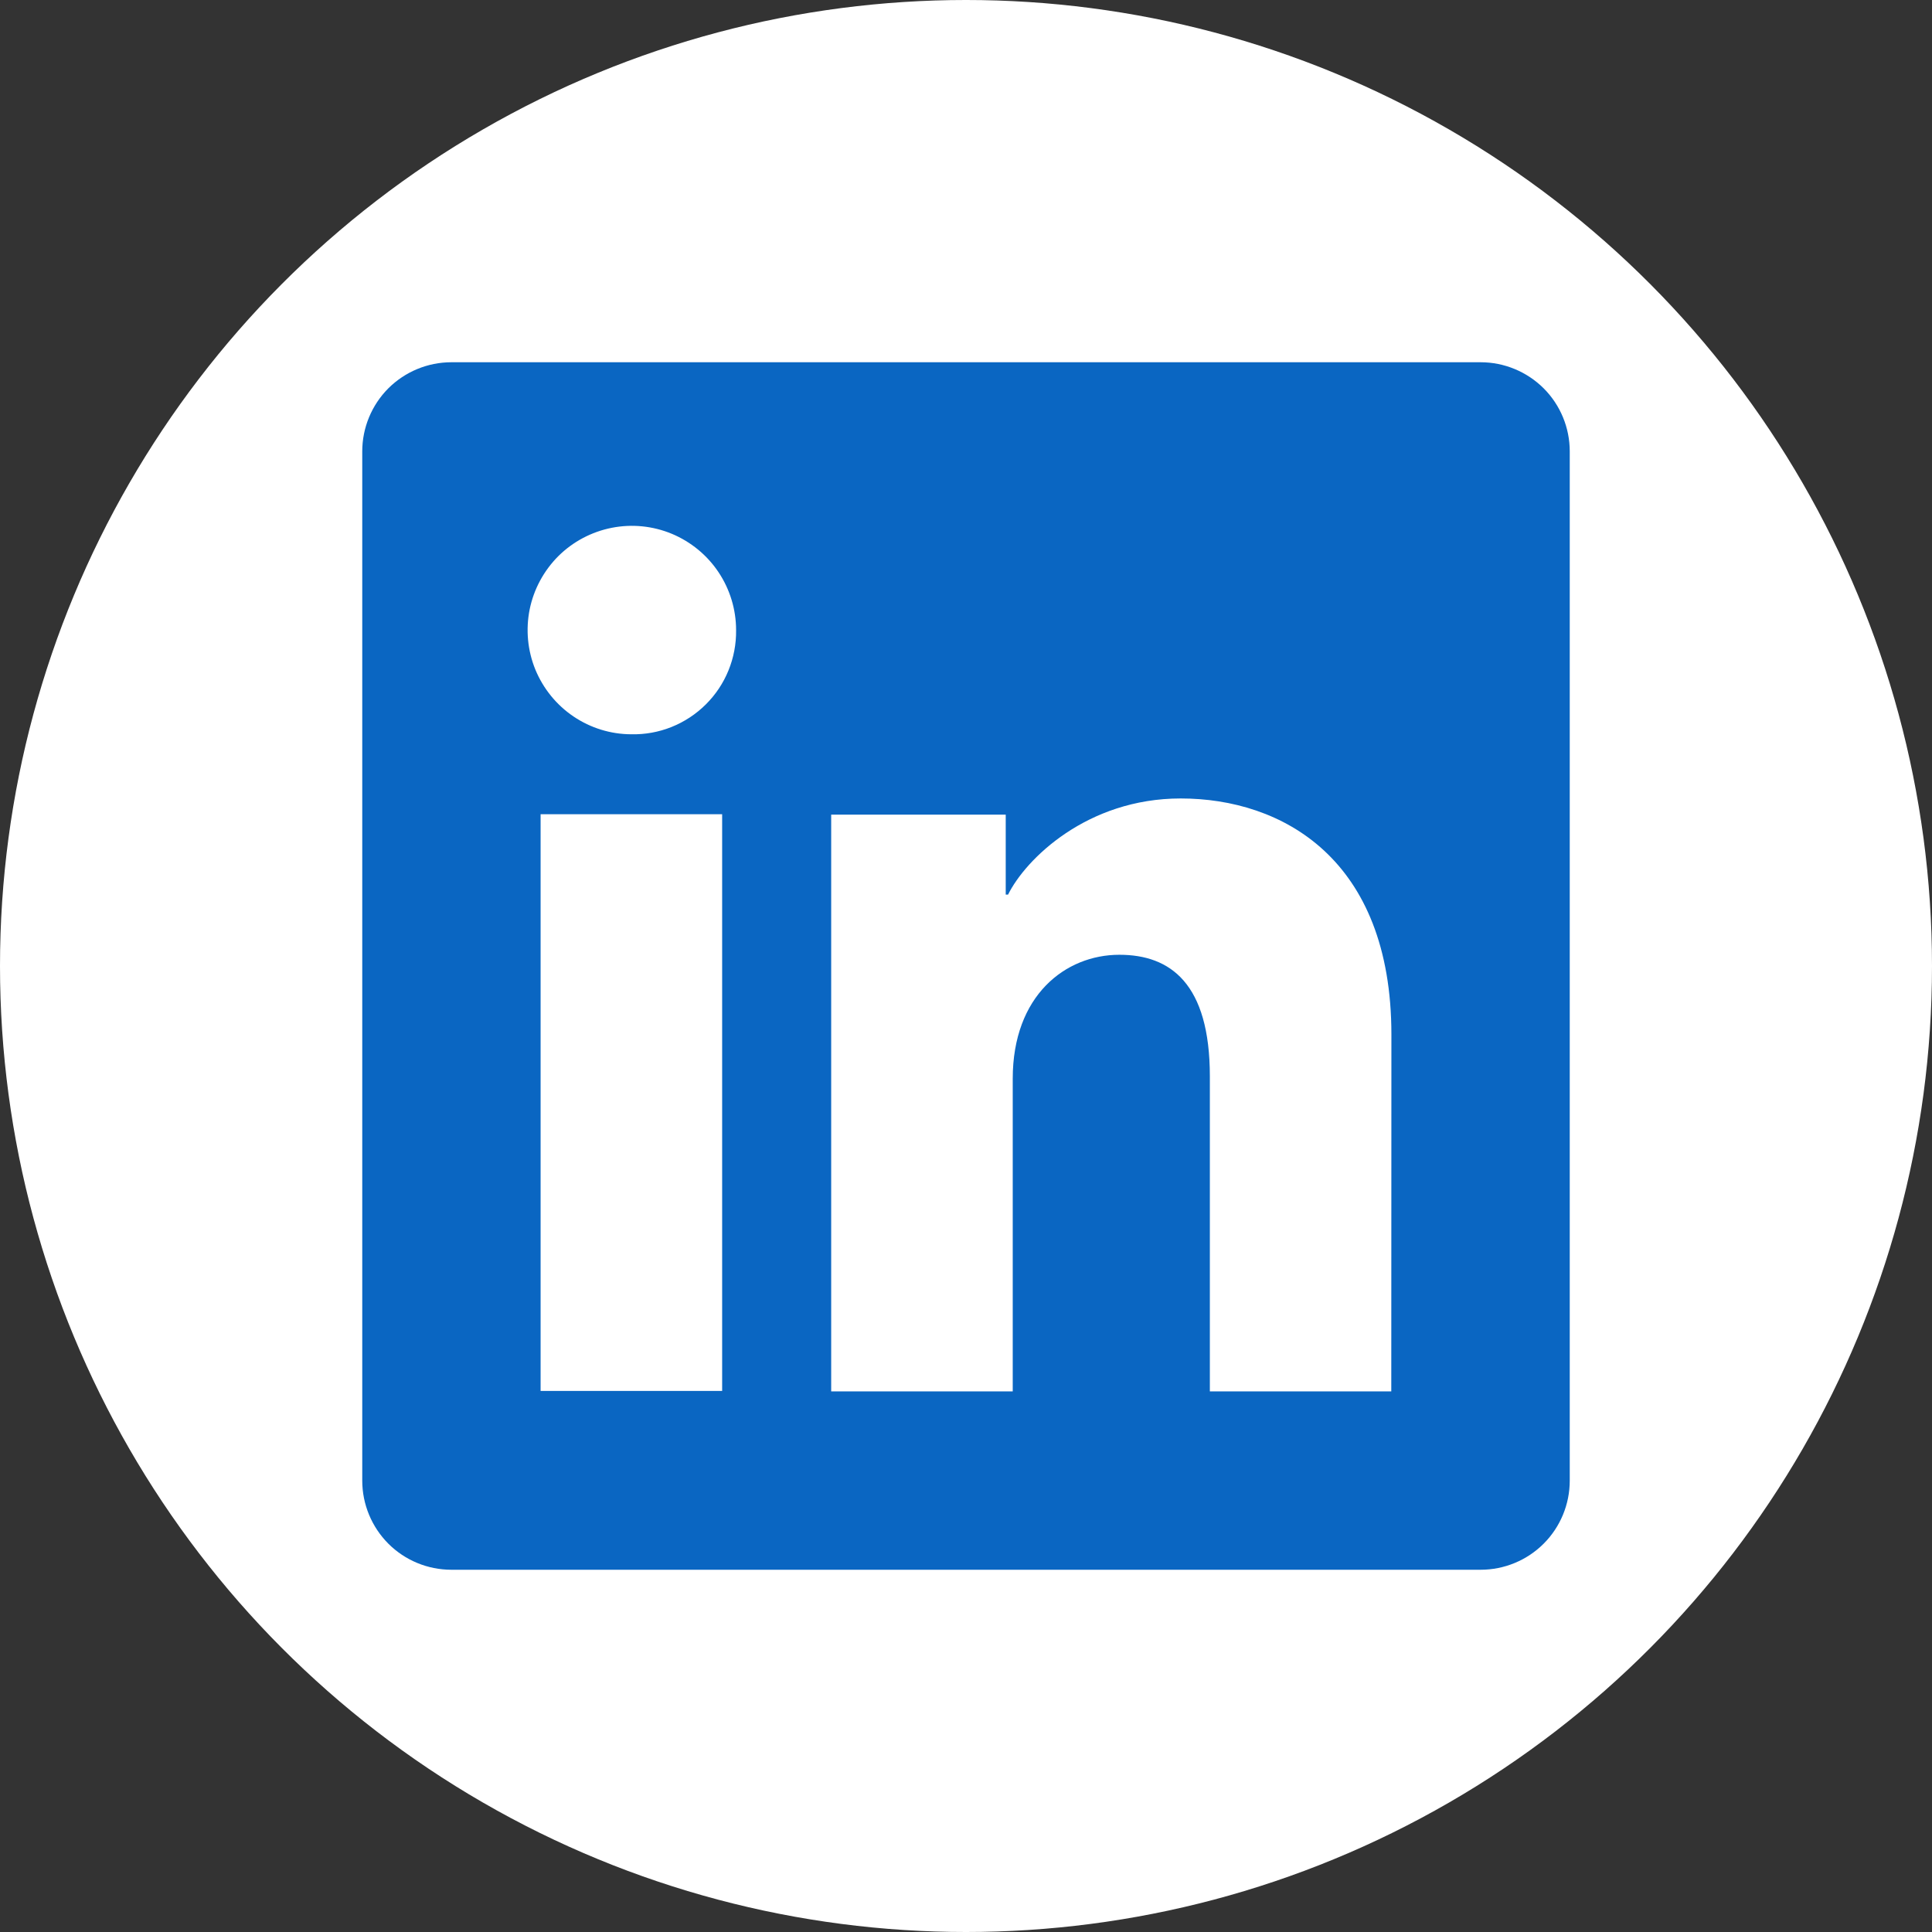 <svg width="32" height="32" viewBox="0 0 32 32" fill="none" xmlns="http://www.w3.org/2000/svg">
<rect x="0" y="0" width="32" height="32" fill="#333333" stroke="none"/>
<circle cx="16" cy="16" r="16" fill="white"/>
<g clip-path="url(#clip0_904_1117)">
<path d="M24.524 6H7.476C7.085 6 6.709 6.156 6.432 6.432C6.156 6.709 6 7.085 6 7.476V24.524C6 24.915 6.156 25.291 6.432 25.568C6.709 25.845 7.085 26 7.476 26H24.524C24.915 26 25.291 25.845 25.568 25.568C25.845 25.291 26 24.915 26 24.524V7.476C26 7.085 25.845 6.709 25.568 6.432C25.291 6.156 24.915 6 24.524 6ZM11.961 23.038H8.954V13.486H11.961V23.038ZM10.456 12.162C10.114 12.161 9.782 12.058 9.499 11.867C9.216 11.676 8.997 11.405 8.867 11.09C8.738 10.774 8.706 10.427 8.773 10.093C8.841 9.759 9.007 9.452 9.248 9.211C9.49 8.971 9.798 8.808 10.133 8.742C10.468 8.676 10.814 8.711 11.129 8.842C11.444 8.974 11.713 9.195 11.902 9.479C12.091 9.763 12.192 10.096 12.192 10.438C12.195 10.666 12.152 10.893 12.066 11.104C11.98 11.316 11.852 11.507 11.69 11.668C11.528 11.829 11.335 11.956 11.123 12.041C10.911 12.126 10.684 12.167 10.456 12.162ZM23.044 23.046H20.039V17.828C20.039 16.289 19.385 15.814 18.54 15.814C17.649 15.814 16.774 16.486 16.774 17.867V23.046H13.767V13.493H16.658V14.817H16.697C16.988 14.229 18.004 13.225 19.556 13.225C21.233 13.225 23.046 14.221 23.046 17.137L23.044 23.046Z" fill="#0A66C2"/>
</g>
<defs>
<clipPath id="clip0_904_1117">
<rect width="20" height="20" fill="white" transform="translate(6 6)"/>
</clipPath>
</defs>
</svg>
